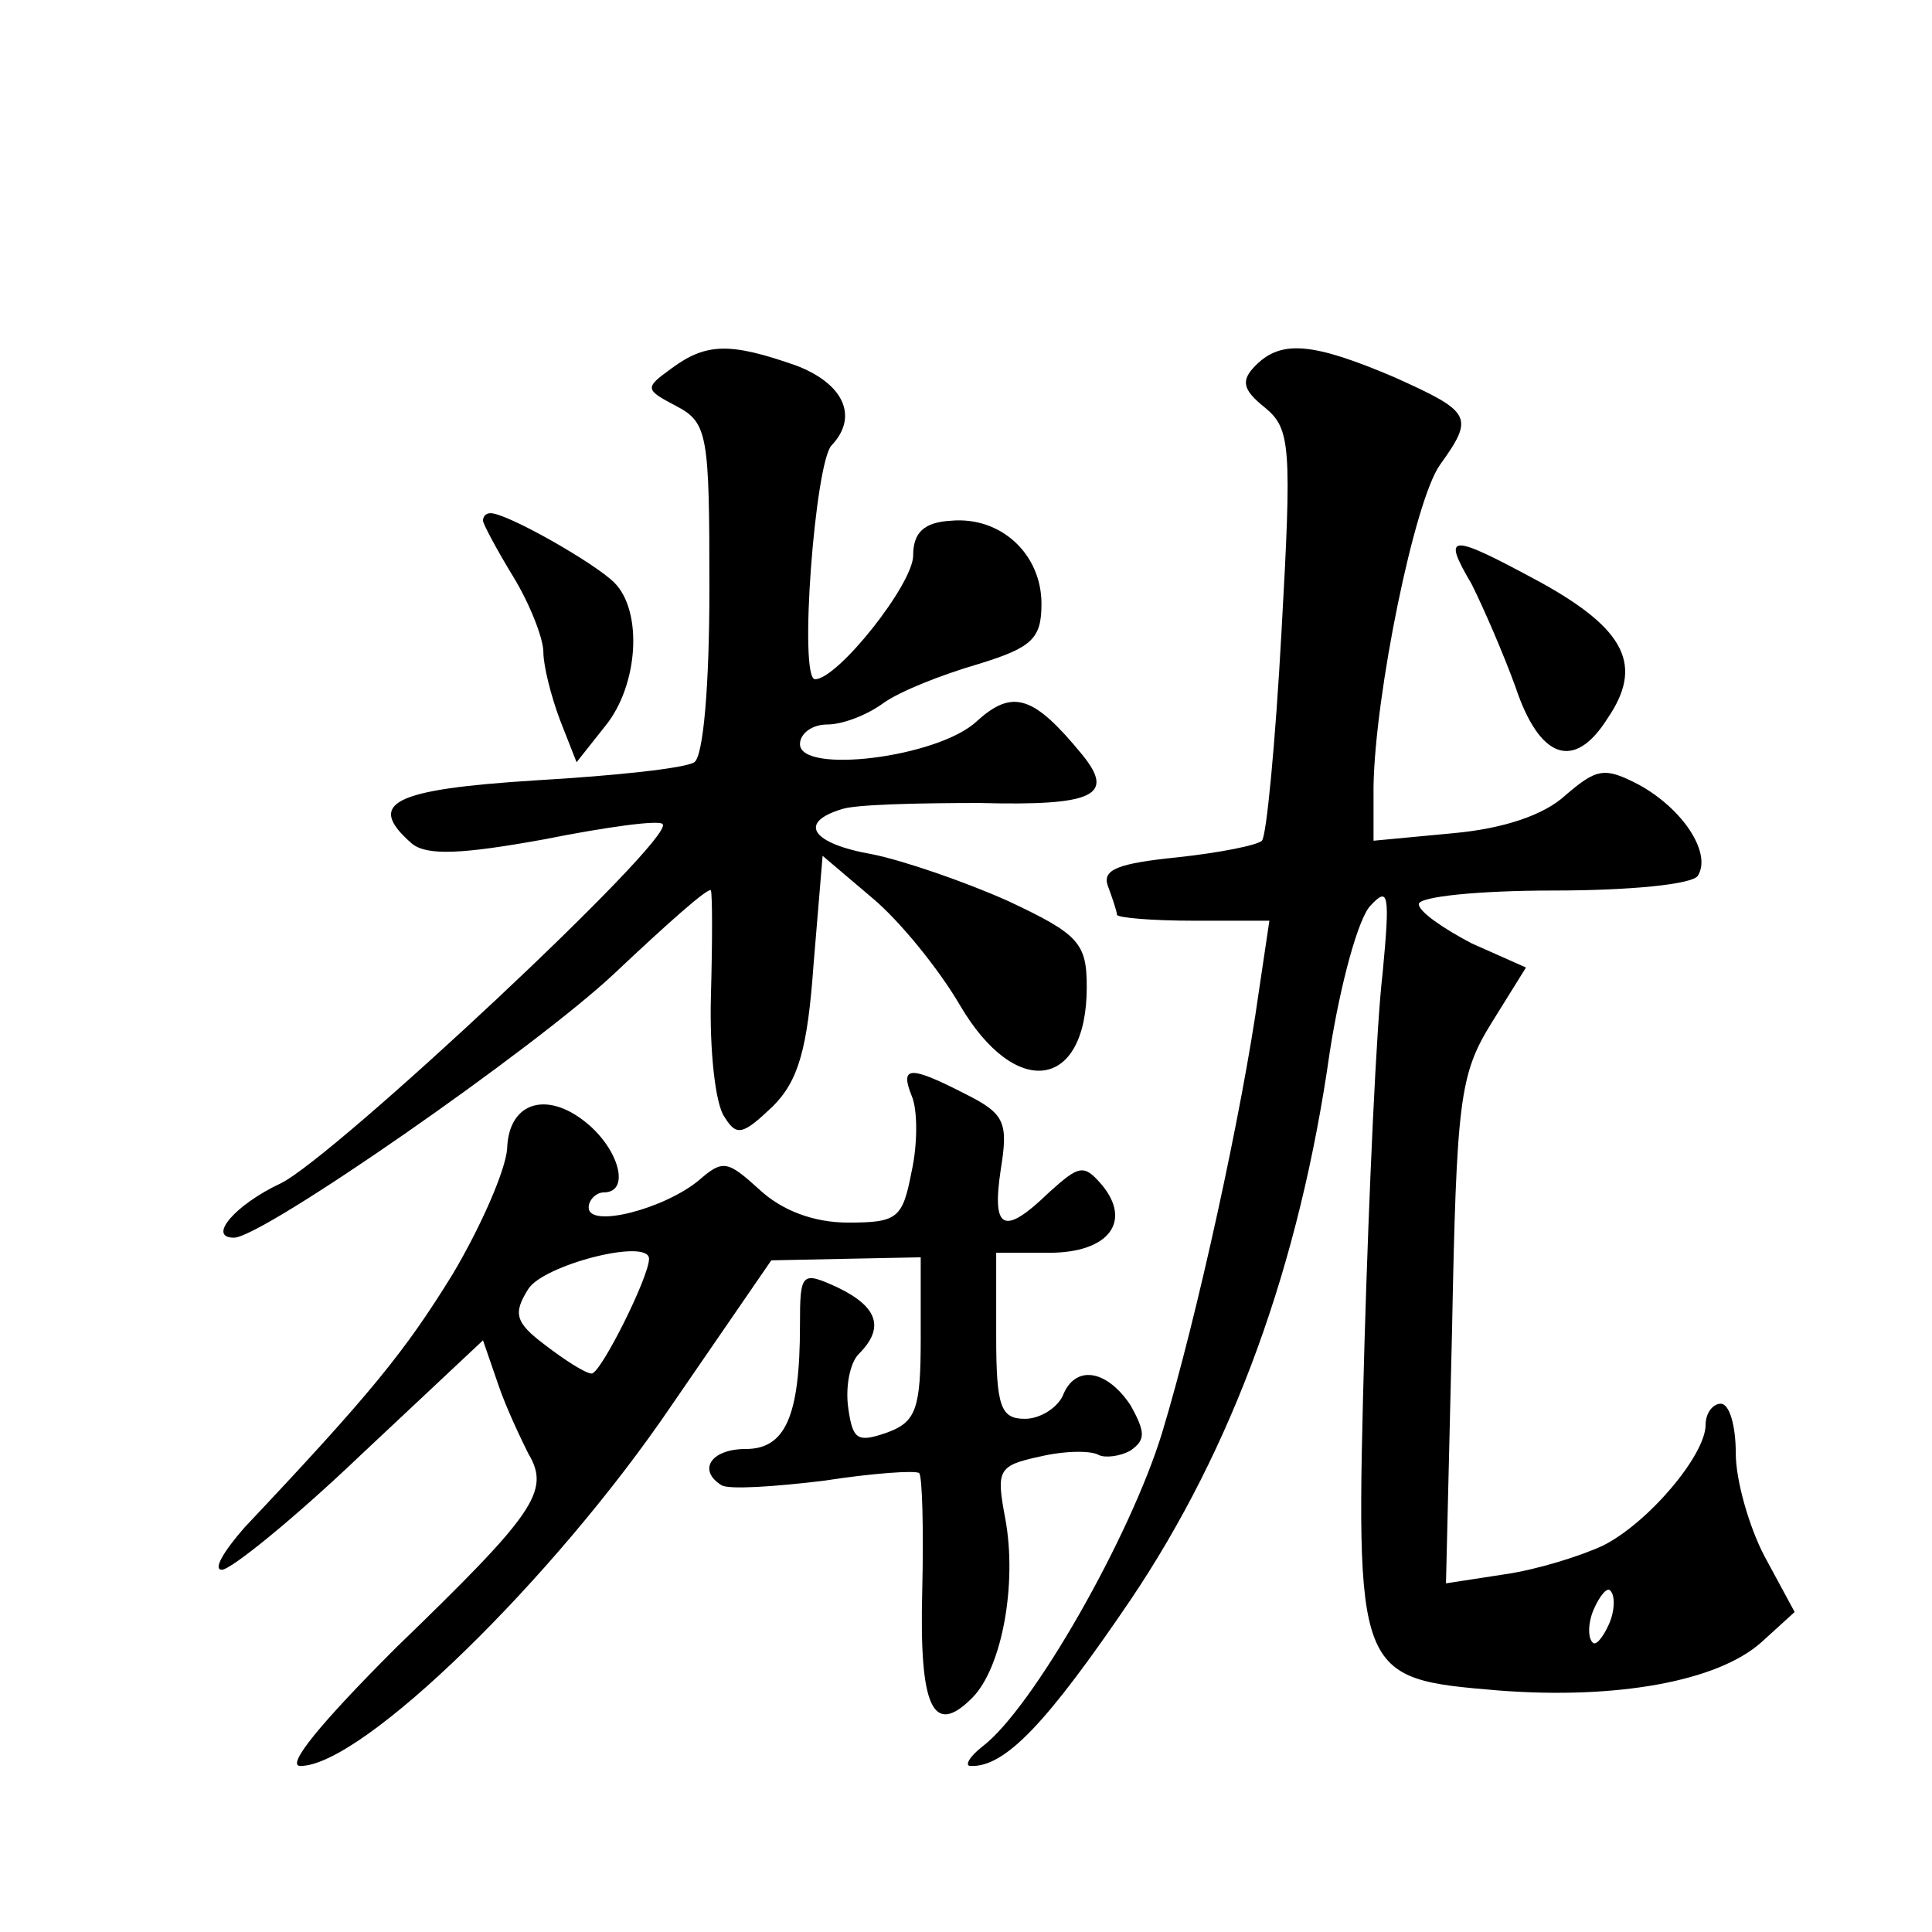 <?xml version="1.0" standalone="no"?>
<!DOCTYPE svg PUBLIC "-//W3C//DTD SVG 20010904//EN"
 "http://www.w3.org/TR/2001/REC-SVG-20010904/DTD/svg10.dtd">
<svg version="1.0" xmlns="http://www.w3.org/2000/svg"
 width="128pt" height="128pt" viewBox="0 0 128 128"
 preserveAspectRatio="xMidYMid meet">
<g transform="translate(0,128) scale(0.1,-0.1)"
fill="#0" stroke="none">
<path d="M445 1036 c-18 -13 -18 -14 3 -25 21 -11 22 -19 22 -121 0 -64 -4 -111
-10 -115 -6 -4 -53 -9 -105 -12 -95 -6 -113 -15 -82 -42 10 -8 33 -7 88 3 40 8
76 13 78 10 9 -9 -218 -221 -253 -238 -30 -14 -49 -36 -31 -36 19 0 200 126 252
175 35 33 63 58 64 55 1 -3 1 -34 0 -70 -1 -36 3 -72 9 -80 8 -13 12 -12 32 7 17
17 23 38 27 94 l6 72 33 -28 c18 -15 44 -47 58 -71 37 -63 84 -56 84 12 0 29 -5
35 -52 57 -29 13 -70 27 -90 31 -40 7 -50 21 -20 30 9 3 50 4 91 4 76 -2 90 5 68
32 -32 39 -46 44 -70 22 -26 -24 -117 -35 -117 -15 0 7 8 13 18 13 10 0 26 6 37
14 11 8 39 19 63 26 36 11 42 17 42 40 0 33 -27 58 -60 55 -18 -1 -25 -8 -25 -23
0 -19 -50 -82 -65 -82 -11 0 0 144 11 155 18 19 8 41 -24 53 -43 15 -59 15 -82
-2z M832 1038 c-10 -10 -9 -16 6 -28 17 -14 18 -25 11 -149 -4 -73 -10 -136 -13
-138 -3 -3 -28 -8 -56 -11 -39 -4 -50 -8 -46 -19 3 -8 6 -17 6 -19 0 -2 23 -4 51
-4 l50 0 -7 -47 c-11 -79 -41 -216 -64 -292 -21 -69 -86 -183 -119 -208 -9 -7 -12
-13 -8 -13 23 -1 51 29 106 110 68 101 112 222 132 363 7 45 19 89 27 97 12 13
13 8 8 -45 -4 -33 -9 -143 -12 -245 -6 -222 -6 -222 89 -230 78 -6 145 6 174 32
l22 20 -20 37 c-10 19 -19 50 -19 68 0 18 -4 33 -10 33 -5 0 -10 -6 -10 -14 0 -20
-38 -65 -68 -80 -15 -7 -44 -16 -65 -19 l-39 -6 4 167 c3 153 5 170 26 204 l23
37 -36 16 c-19 10 -35 21 -35 26 0 5 40 9 89 9 50 0 93 4 96 10 9 15 -10 44 -39
60 -23 12 -28 11 -49 -7 -14 -13 -41 -22 -74 -25 l-53 -5 0 36 c1 61 27 189 44
213 23 32 21 35 -30 58 -54 23 -75 25 -92 8z m234 -834 c-4 -9 -9 -15 -11 -12 -3
3 -3 13 1 22 4 9 9 15 11 12 3 -3 3 -13 -1 -22z M320 935 c0 -2 9 -19 20 -37 11
-18 20 -41 20 -50 0 -9 5 -29 11 -45 l11 -28 19 24 c22 27 25 76 6 95 -13 13 -71
46 -82 46 -3 0 -5 -2 -5 -5z M975 893 c8 -16 21 -46 29 -68 16 -48 39 -56 61 -21
24 35 12 59 -44 90 -61 33 -66 33 -46 -1z M604 554 c4 -9 4 -32 0 -50 -6 -31 -9
-34 -42 -34 -23 0 -44 8 -59 22 -21 19 -24 20 -40 6 -23 -19 -73 -32 -73 -18 0
5 5 10 10 10 17 0 11 26 -9 44 -27 24 -54 17 -55 -15 -1 -14 -17 -51 -36 -83 -32
-52 -55 -80 -138 -168 -14 -16 -21 -28 -15 -28 6 0 48 34 92 76 l81 76 10 -29 c5
-15 15 -36 20 -46 15 -25 4 -40 -88 -129 -49 -49 -73 -78 -63 -78 41 0 168 124
246 239 l66 96 49 1 50 1 0 -54 c0 -46 -3 -55 -22 -62 -20 -7 -23 -5 -26 16 -2
14 1 30 7 36 17 17 13 31 -14 44 -24 11 -25 10 -25 -25 0 -61 -10 -82 -36 -82 -23
0 -32 -14 -16 -24 5 -3 35 -1 68 3 32 5 61 7 63 5 2 -2 3 -37 2 -78 -2 -77 7 -97
33 -71 20 20 30 76 22 119 -6 32 -5 35 23 41 17 4 34 4 39 1 4 -2 14 -1 21 3 10
7 10 12 0 30 -16 24 -37 27 -45 6 -4 -8 -15 -15 -25 -15 -16 0 -19 8 -19 55 l0
55 35 0 c40 0 55 21 35 45 -12 14 -15 13 -35 -5 -30 -29 -38 -25 -32 15 5 31 3
37 -23 50 -37 19 -44 19 -36 -1z m-174 -108 c0 -12 -32 -76 -38 -76 -4 0 -18 9
-31 19 -20 15 -21 21 -11 37 10 16 80 34 80 20z"/>
</g>
</svg>
